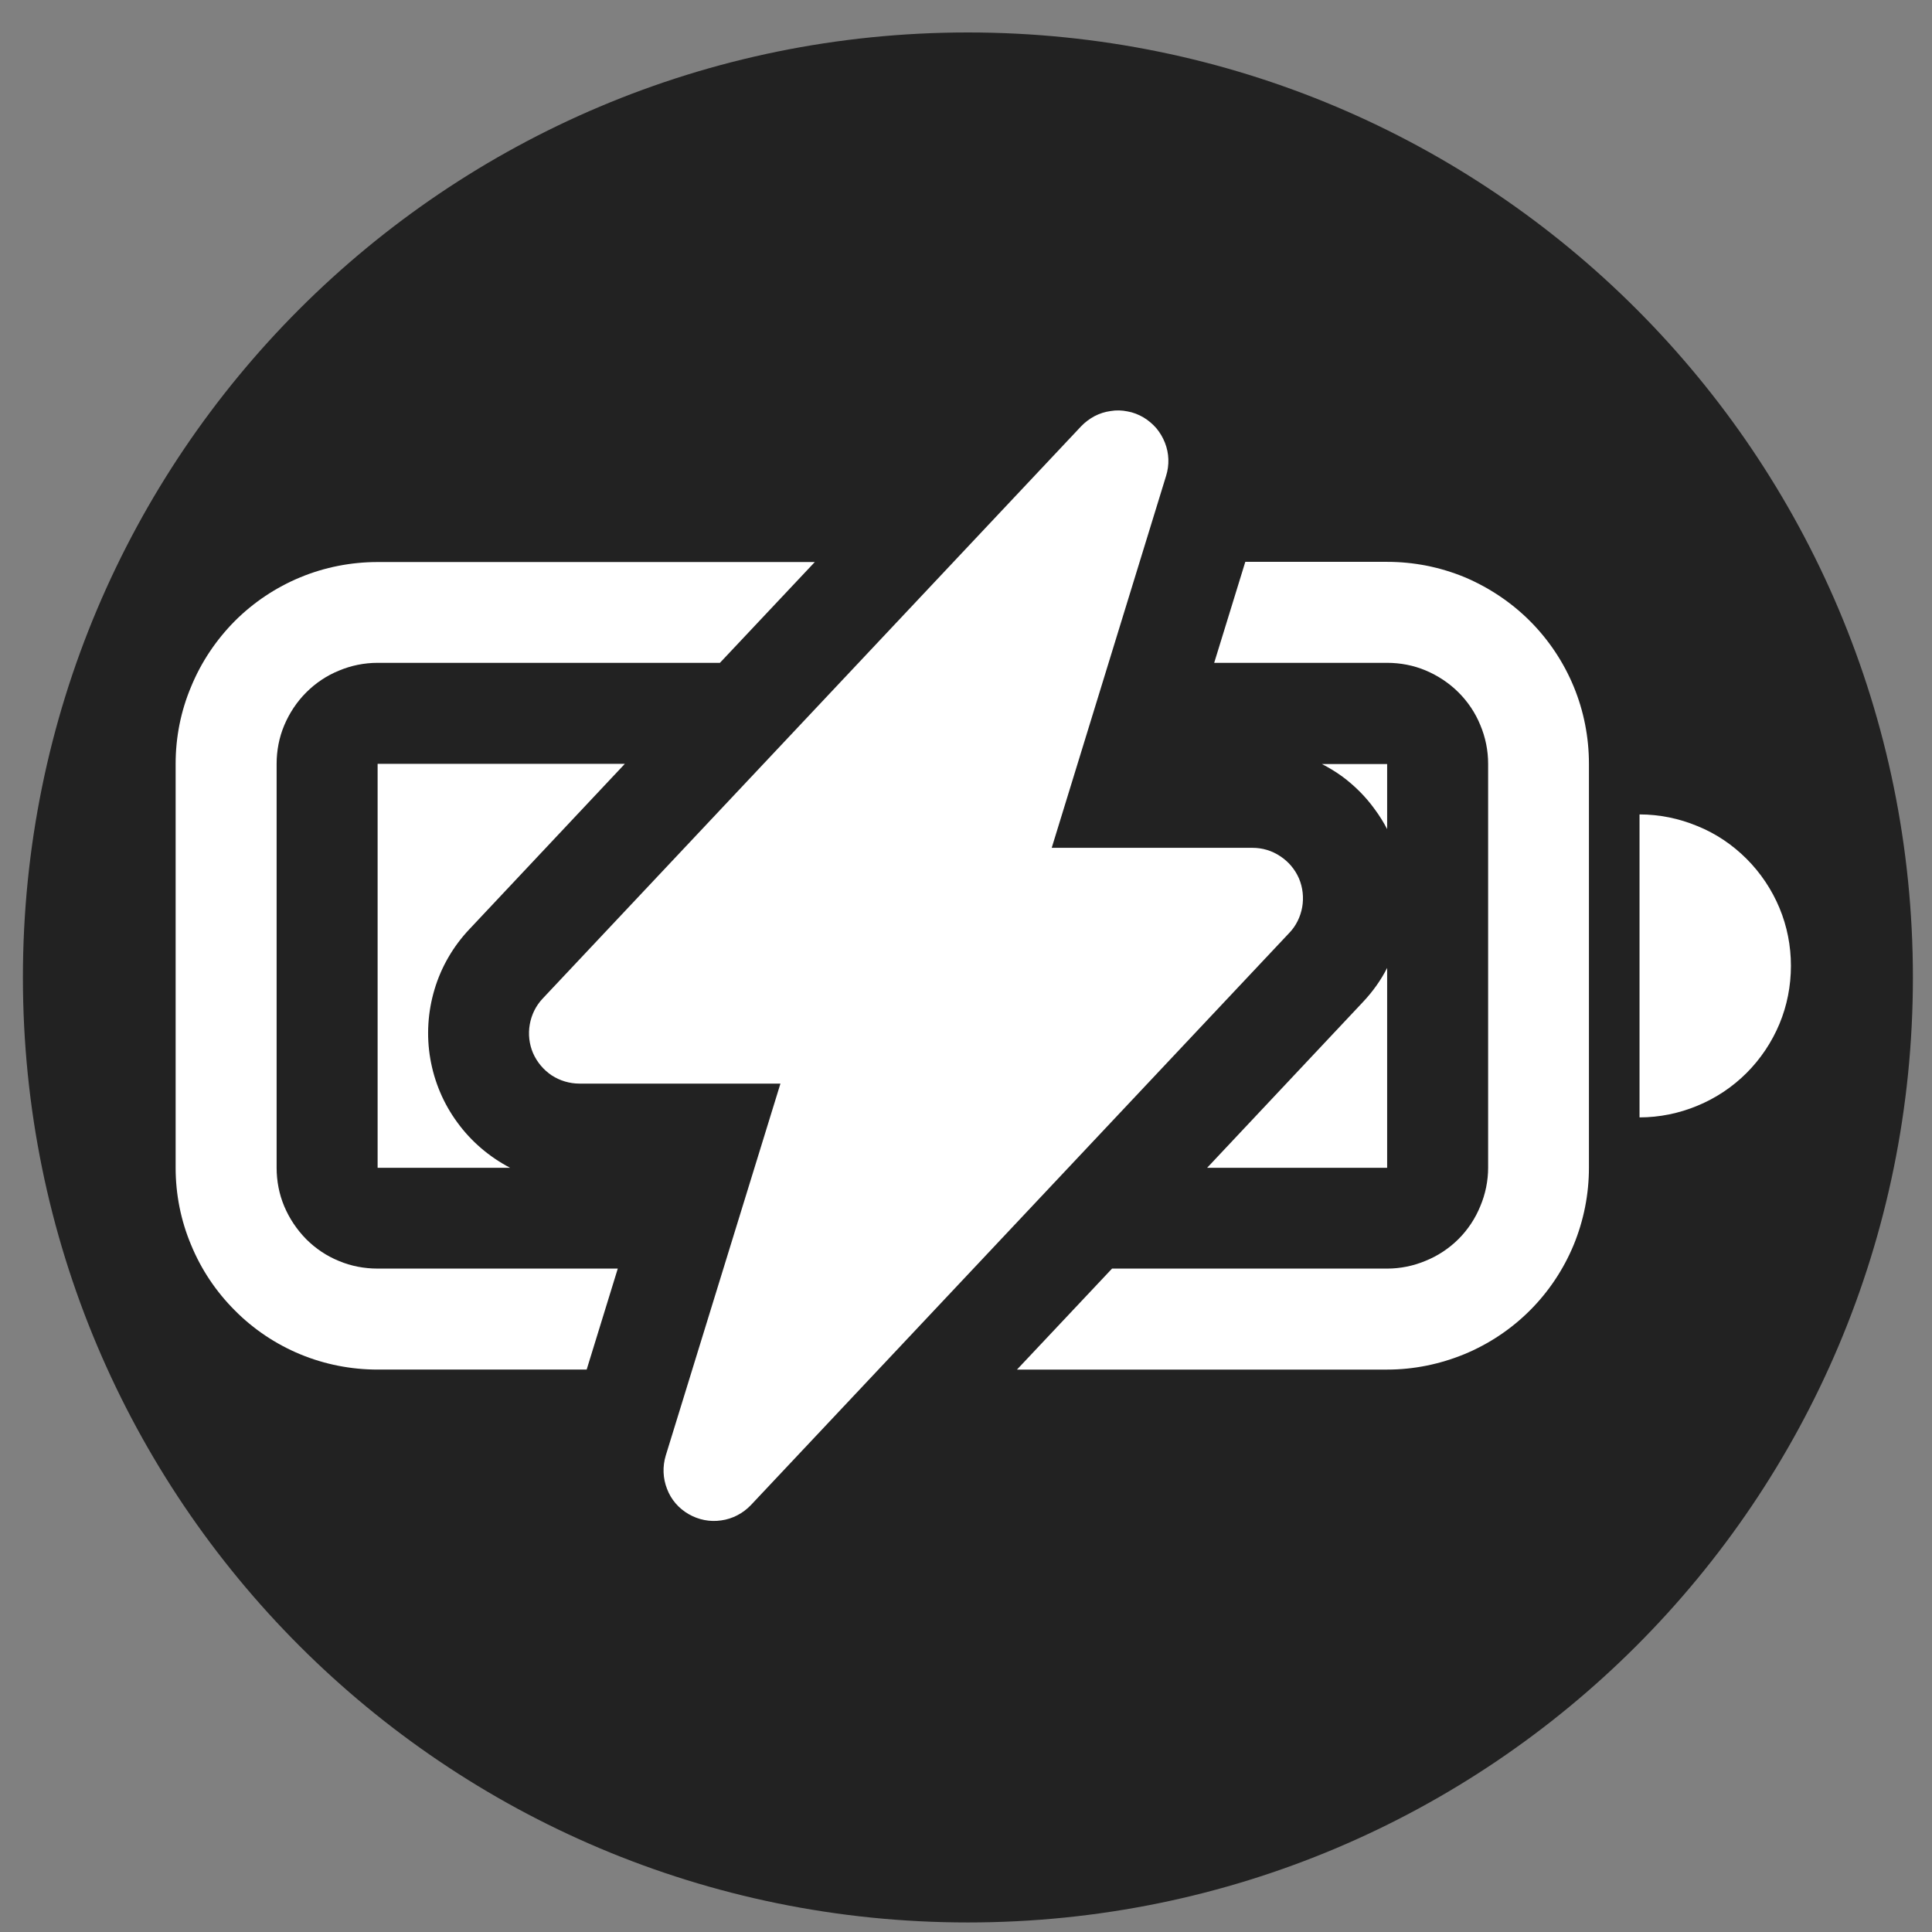 <svg version="1.2" xmlns="http://www.w3.org/2000/svg" viewBox="0 0 1012 1012" width="16" height="16">
	<rect x="0" y="0" width="1012" height="1012" fill="#808080" stroke="none"/>
	<title>battery-2-charge-svgrepo-com</title>
	<style>
		.s0 { fill: none } 
		.s1 { fill: #222222 } 
		.s2 { fill: #ffffff } 
	</style>
	<g>
		<path fill-rule="evenodd" class="s0" d="m901 1017h-800v-800h800z"/>
		<path id="Shape 1" fill-rule="evenodd" class="s1" d="m507 1007c-273.7 0-495-221.3-495-495 0-273.7 221.3-495 495-495 273.7 0 495 221.3 495 495 0 273.7-221.3 495-495 495z"/>
	</g>
	<path class="s2" d="m598.9 218.6c2.5 1.5 4.8 3.4 6.8 5.7 1.9 2.3 3.4 4.8 4.5 7.6 1.1 2.8 1.7 5.7 1.8 8.6 0.1 3-0.3 6-1.2 8.8l-59.9 194.8h105.2c5.2 0 10.2 1.5 14.5 4.4 4.3 2.8 7.7 6.8 9.8 11.6 2 4.7 2.6 10 1.7 15.1-0.9 5-3.2 9.8-6.8 13.5l-282 299.7c-4.1 4.3-9.6 7.2-15.5 8-5.9 0.9-11.9-0.3-17.1-3.3-5.2-3-9.2-7.6-11.3-13.2-2.2-5.6-2.4-11.7-0.7-17.4l60.1-194.9h-105.3c-5.1 0-10.2-1.5-14.5-4.3-4.3-2.9-7.7-6.9-9.8-11.7-2-4.7-2.6-9.9-1.7-15 0.9-5.1 3.2-9.8 6.8-13.6l282-299.7c2-2.1 4.4-3.9 7-5.3 2.7-1.4 5.5-2.3 8.5-2.7 2.9-0.5 5.9-0.4 8.8 0.2 2.9 0.5 5.7 1.6 8.3 3.1z"/>
	<path class="s2" d="m197.8 294.4h229l-49.7 52.8h-179.3c-7 0-13.9 1.4-20.3 4.1-6.4 2.6-12.2 6.5-17.1 11.4-4.9 4.9-8.8 10.8-11.5 17.2-2.7 6.4-4 13.3-4 20.2v211.6c0 6.9 1.3 13.8 4 20.2 2.7 6.4 6.6 12.2 11.5 17.2 4.9 4.9 10.7 8.8 17.1 11.4 6.4 2.7 13.3 4 20.3 4h125.8l-16.3 52.9h-109.5c-13.9 0-27.7-2.7-40.5-8-12.8-5.3-24.5-13.1-34.3-23-9.8-9.8-17.6-21.4-22.9-34.3-5.4-12.8-8.1-26.6-8.1-40.4v-211.6c0-13.9 2.7-27.6 8.1-40.4 5.3-12.9 13.1-24.5 22.9-34.4 9.8-9.8 21.5-17.6 34.3-22.9 12.8-5.3 26.6-8 40.5-8z"/>
	<path class="s2" d="m197.8 400.1h129.5l-81.5 86.7c-8.4 8.9-14.7 19.7-18.2 31.5-3.5 11.7-4.3 24.2-2.2 36.3 2.1 12.1 6.9 23.5 14.2 33.4 7.2 9.9 16.7 18 27.6 23.7h-69.4zm454.5-105.8l-16.3 52.9h90.6c6.9 0 13.8 1.3 20.2 4 6.4 2.7 12.3 6.6 17.2 11.5 4.9 4.9 8.8 10.7 11.4 17.1 2.7 6.4 4.1 13.3 4.1 20.3v211.5c0 6.9-1.4 13.8-4.1 20.2-2.6 6.4-6.5 12.3-11.4 17.2-4.9 4.9-10.8 8.8-17.2 11.4-6.4 2.7-13.3 4.1-20.2 4.1h-144.1l-49.8 52.9h193.9c13.9 0 27.6-2.8 40.5-8.1 12.8-5.3 24.5-13.1 34.3-22.9 9.8-9.8 17.6-21.5 22.9-34.3 5.3-12.9 8-26.6 8-40.5v-211.5c0-13.9-2.7-27.7-8-40.5-5.3-12.8-13.1-24.5-22.9-34.3-9.8-9.8-21.5-17.6-34.3-23-12.9-5.3-26.6-8-40.5-8z"/>
	<path class="s2" d="m726.6 611.7h-94.3l81.5-86.7c5.2-5.5 9.5-11.5 12.8-18zm0-177.4v-34.1h-34.2q5.5 2.8 10.5 6.4 4.9 3.6 9.3 8 4.3 4.3 7.9 9.3 3.7 5 6.5 10.4zm211.5 71.6c0 10.5-2 20.8-6 30.4-4 9.6-9.9 18.4-17.2 25.7-7.4 7.4-16.1 13.2-25.8 17.2-9.6 4-19.9 6.1-30.3 6.1v-158.7c10.4 0 20.7 2.1 30.3 6.1 9.7 3.9 18.4 9.8 25.8 17.2 7.3 7.3 13.2 16.1 17.2 25.7 4 9.6 6 19.9 6 30.3z"/>
</svg>